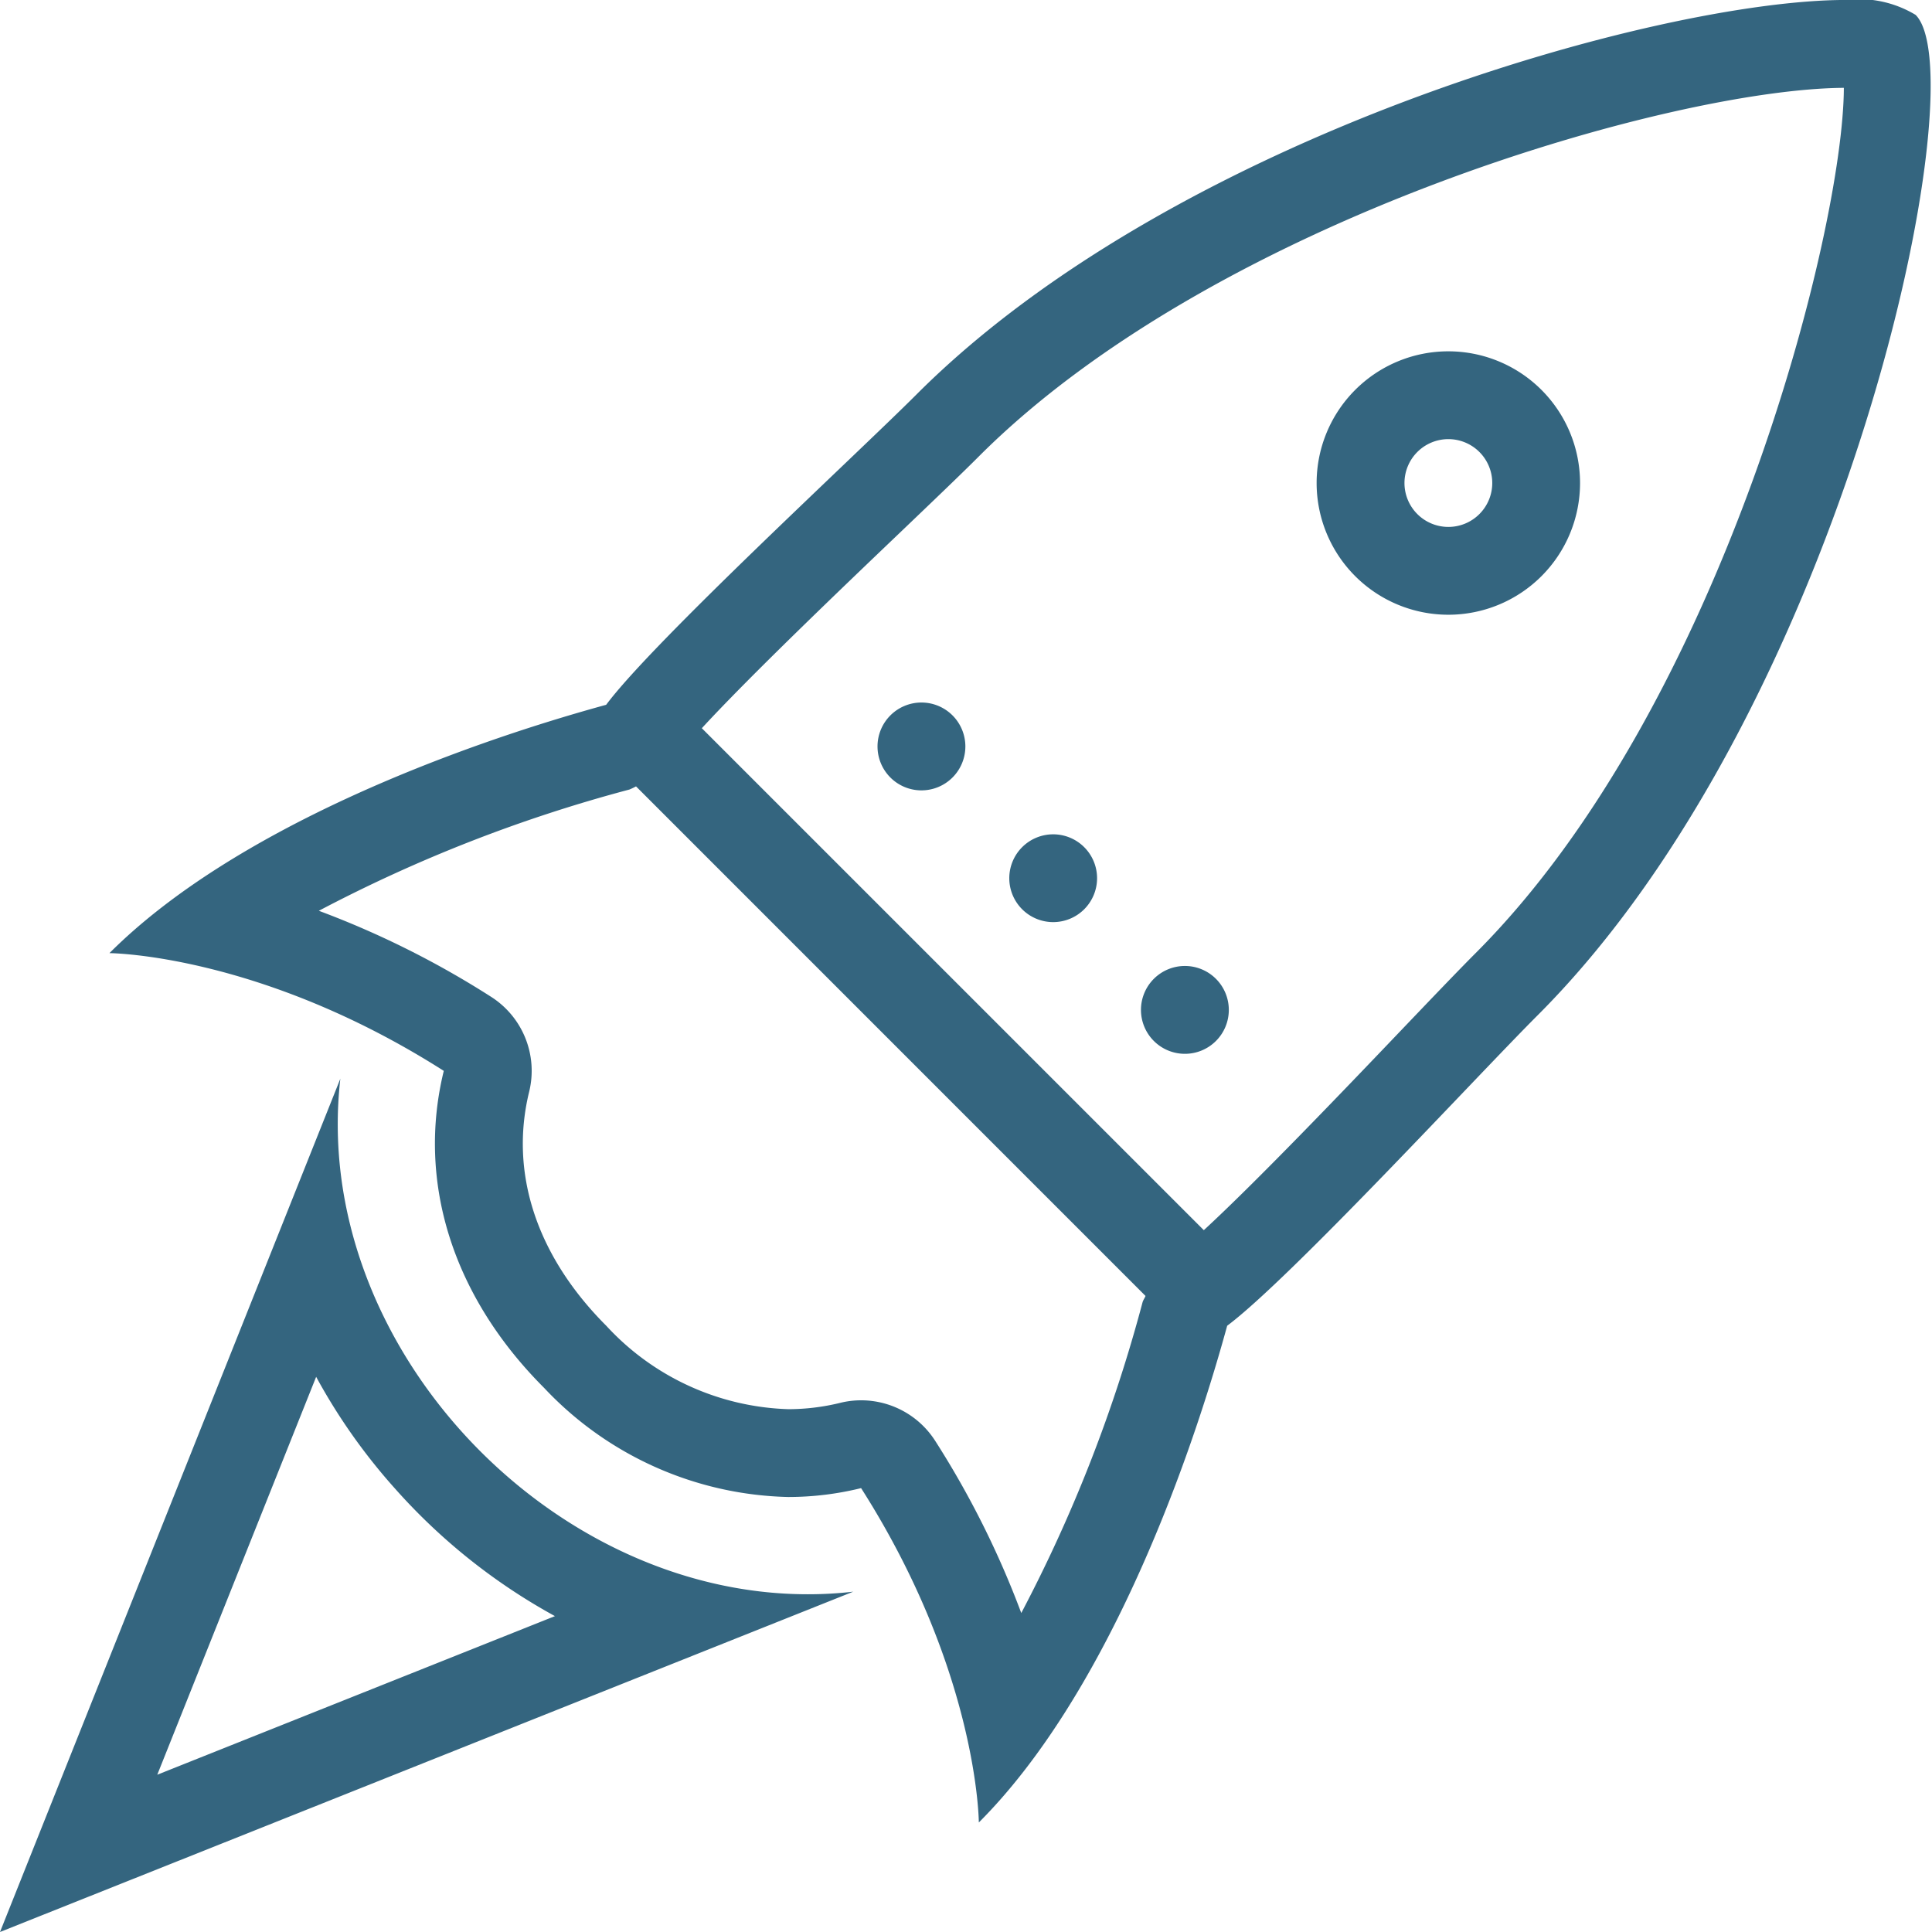 <svg xmlns="http://www.w3.org/2000/svg" xmlns:xlink="http://www.w3.org/1999/xlink" width="64" height="64" viewBox="0 0 64 64">
  <defs>
    <clipPath id="clip-Innovazione">
      <rect width="64" height="64"/>
    </clipPath>
  </defs>
  <g id="Innovazione" clip-path="url(#clip-Innovazione)">
    <path id="Rocket" d="M896.958,4999.632c-2.024,2.024-8.2,8.728-10.285,10.285-1.379,5.035-4.139,12.367-8.227,16.455,0,0-.02-4.988-3.9-11.076a10.093,10.093,0,0,1-2.412.294,11.449,11.449,0,0,1-8.09-3.616c-3.085-3.085-4.207-6.893-3.322-10.5-6.088-3.878-11.076-3.9-11.076-3.9,4.088-4.088,11.42-6.847,16.455-8.227,1.557-2.089,8.261-8.261,10.285-10.285,8.584-8.585,24.627-13.063,30.773-13.063a3.635,3.635,0,0,1,2.319.494C911.538,4968.551,907.183,4989.408,896.958,4999.632Zm-30.085-7.478a48.978,48.978,0,0,0-10.29,4.017,30.108,30.108,0,0,1,5.705,2.849,2.908,2.908,0,0,1,1.262,3.146c-.66,2.692.248,5.444,2.554,7.751a8.552,8.552,0,0,0,6.033,2.764,7.229,7.229,0,0,0,1.718-.21,2.877,2.877,0,0,1,.694-.084,2.913,2.913,0,0,1,2.454,1.347,30.135,30.135,0,0,1,2.849,5.7,49.052,49.052,0,0,0,4.016-10.289c.021-.079.072-.141.1-.215l-16.878-16.88A2.364,2.364,0,0,1,866.873,4992.154Zm11.573-11.034c-.575.577-1.523,1.482-2.623,2.534-1.961,1.872-4.976,4.756-6.553,6.469l16.629,16.628c1.713-1.578,4.6-4.592,6.47-6.552,1.051-1.1,1.957-2.048,2.532-2.624,8.216-8.215,12.186-23.953,12.2-28.665C901.441,4968.943,886.315,4973.251,878.446,4981.12Zm11.19.881a4.363,4.363,0,1,1,4.363,4.363A4.364,4.364,0,0,1,889.636,4982Zm5.818,0a1.454,1.454,0,1,0-1.455,1.454A1.454,1.454,0,0,0,895.454,4982Zm-10.182,18.908a1.455,1.455,0,1,1,1.455-1.455A1.454,1.454,0,0,1,885.272,5000.909Zm-4.363-4.363a1.454,1.454,0,1,1,1.454-1.455A1.454,1.454,0,0,1,880.909,4996.546Zm-4.363-4.364a1.455,1.455,0,1,1,1.454-1.454A1.455,1.455,0,0,1,876.546,4992.182Zm-3.766,26.63a12.911,12.911,0,0,0,1.507-.086L846.021,5030l11.274-28.266C856.3,5010.45,864.133,5018.812,872.78,5018.812Zm-21.549,5.978,13.173-5.254a19.8,19.8,0,0,1-5.3-4.227,19.476,19.476,0,0,1-2.61-3.7Z" transform="translate(-846.021 -4966)" fill="#34657f" fill-rule="evenodd"/>
  </g>
</svg>
